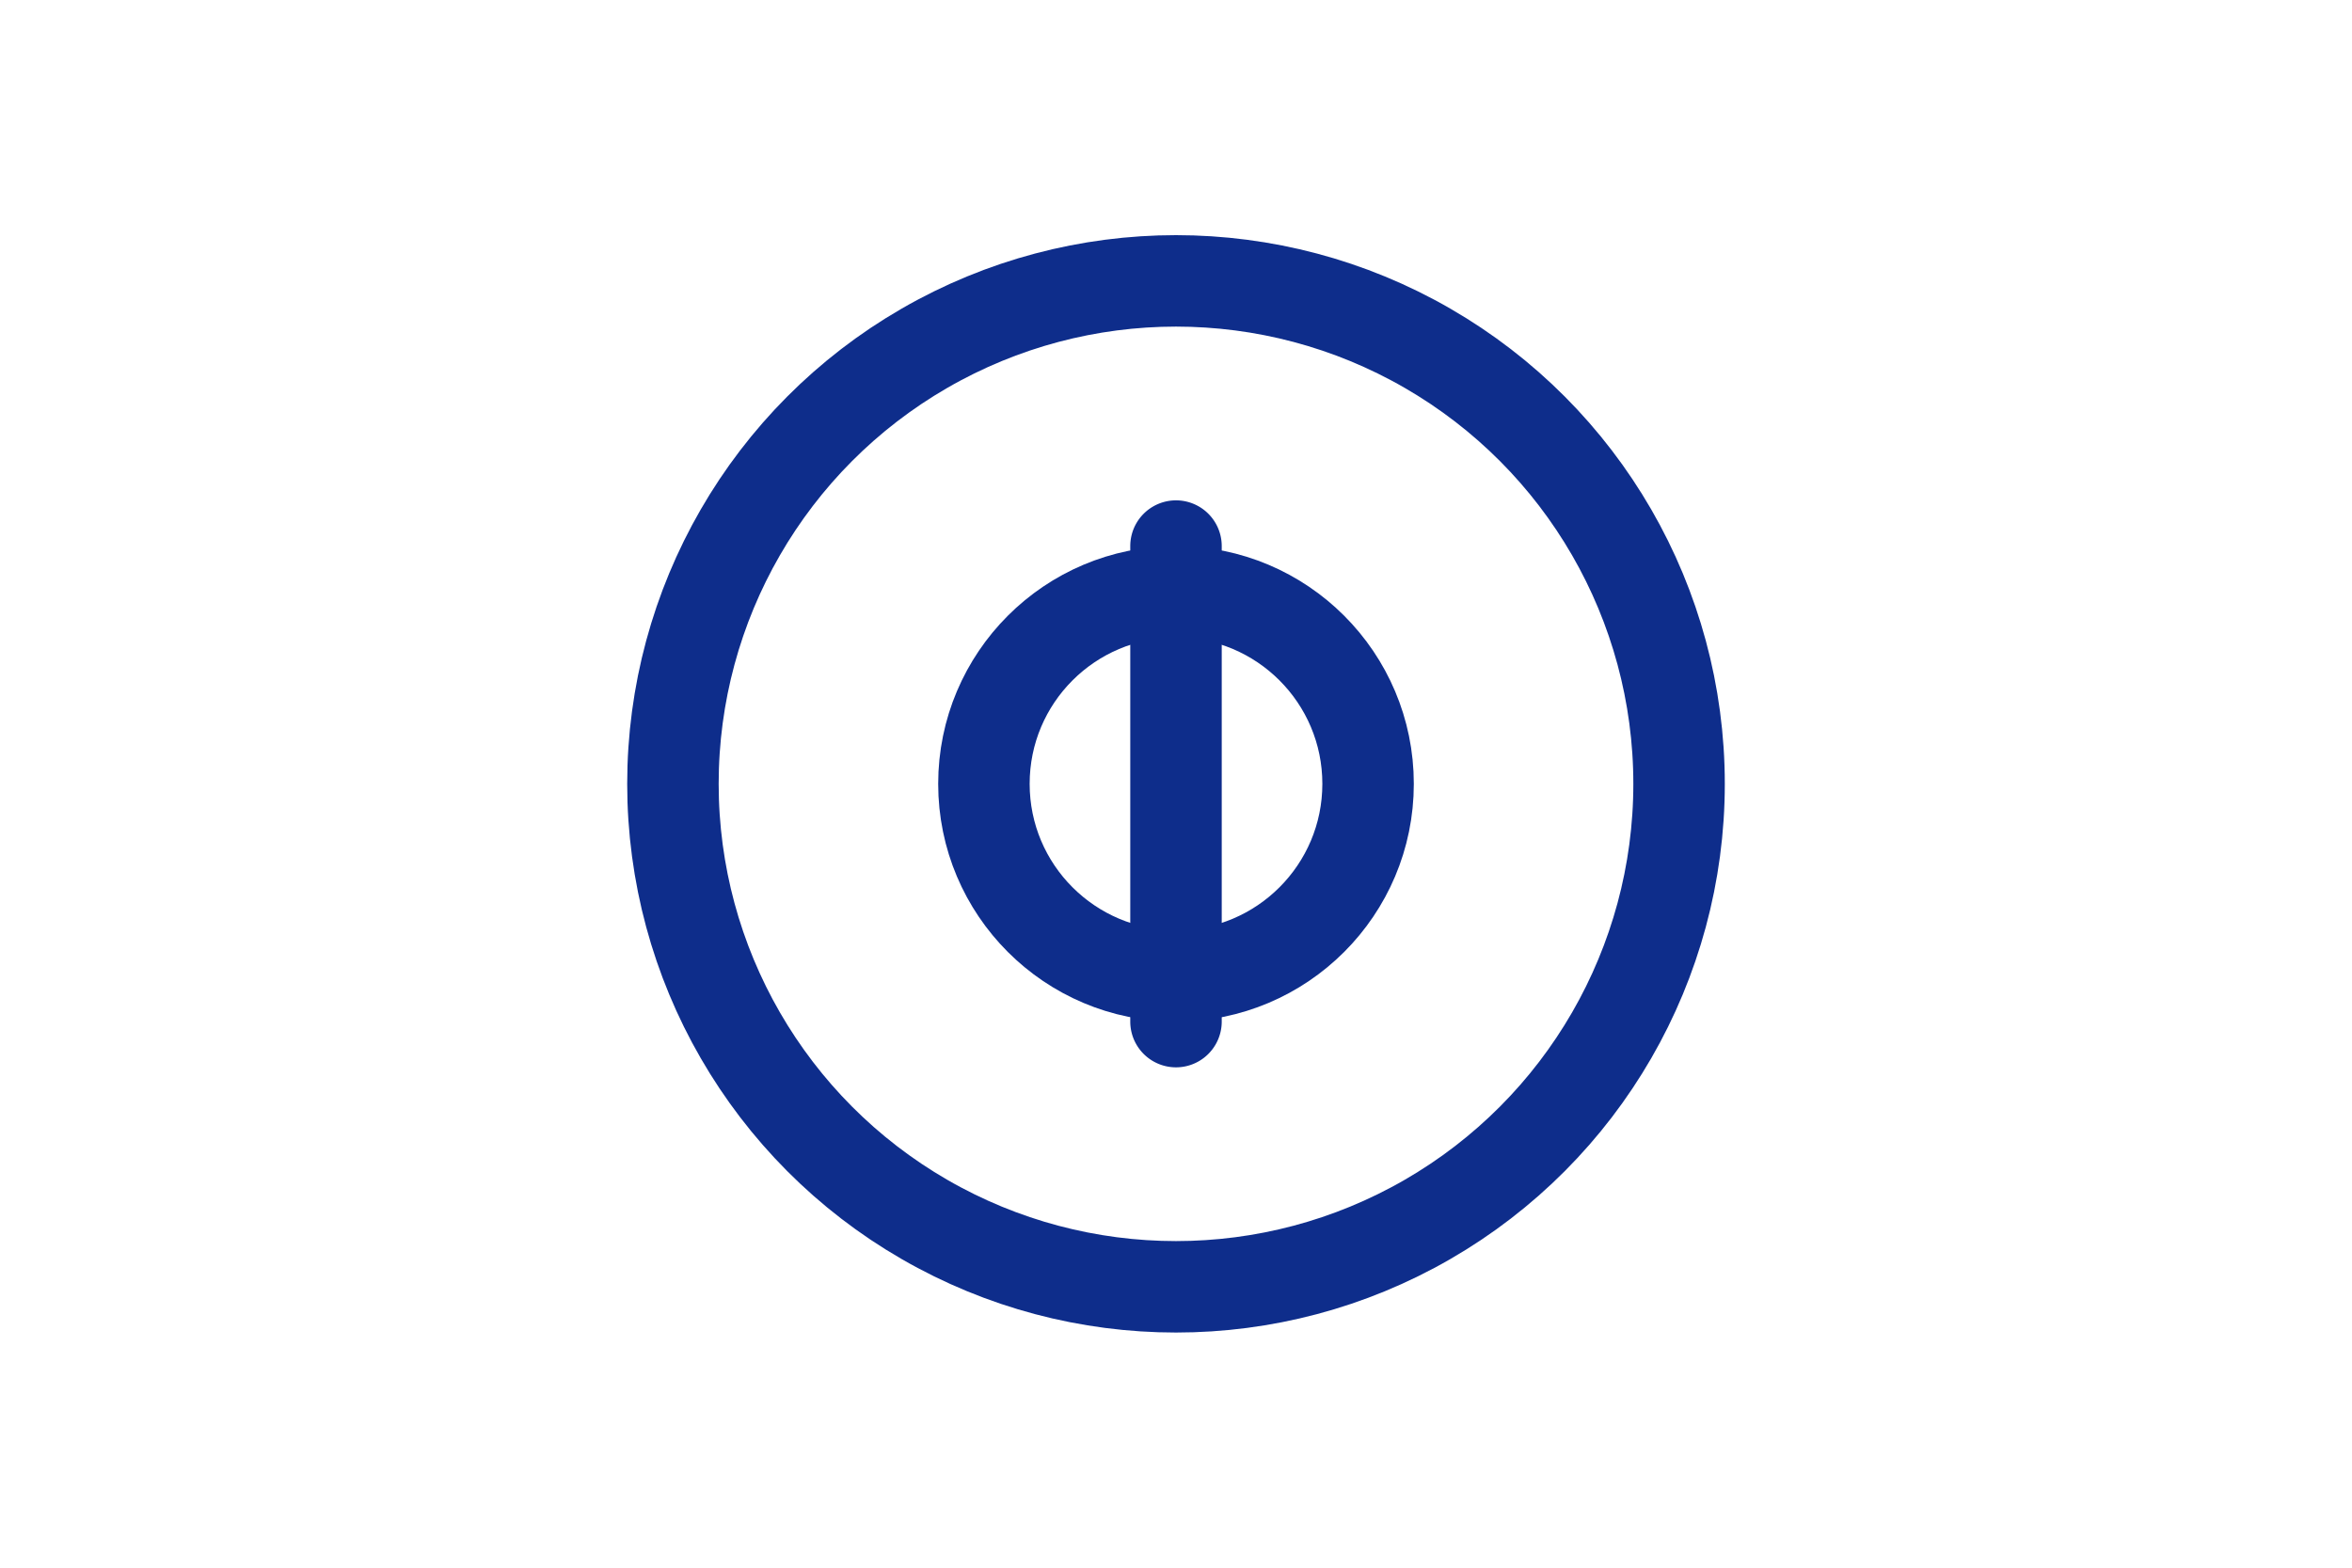 <svg xmlns="http://www.w3.org/2000/svg" width="900" height="600">
<path d="M0 0H900V600H0z" fill="#fff"/>
<g transform="translate(450 300) scale(35)">
<g stroke="#0e2d8b" fill="none">
<circle r="5.5"/>
<circle r="2.1"/>
</g>
<path d="M-.5-2.6a.5.5 0 0 1 1 0V2.6a.5.5 0 0 1-1 0z" fill="#0e2d8b"/>
</g>
</svg>